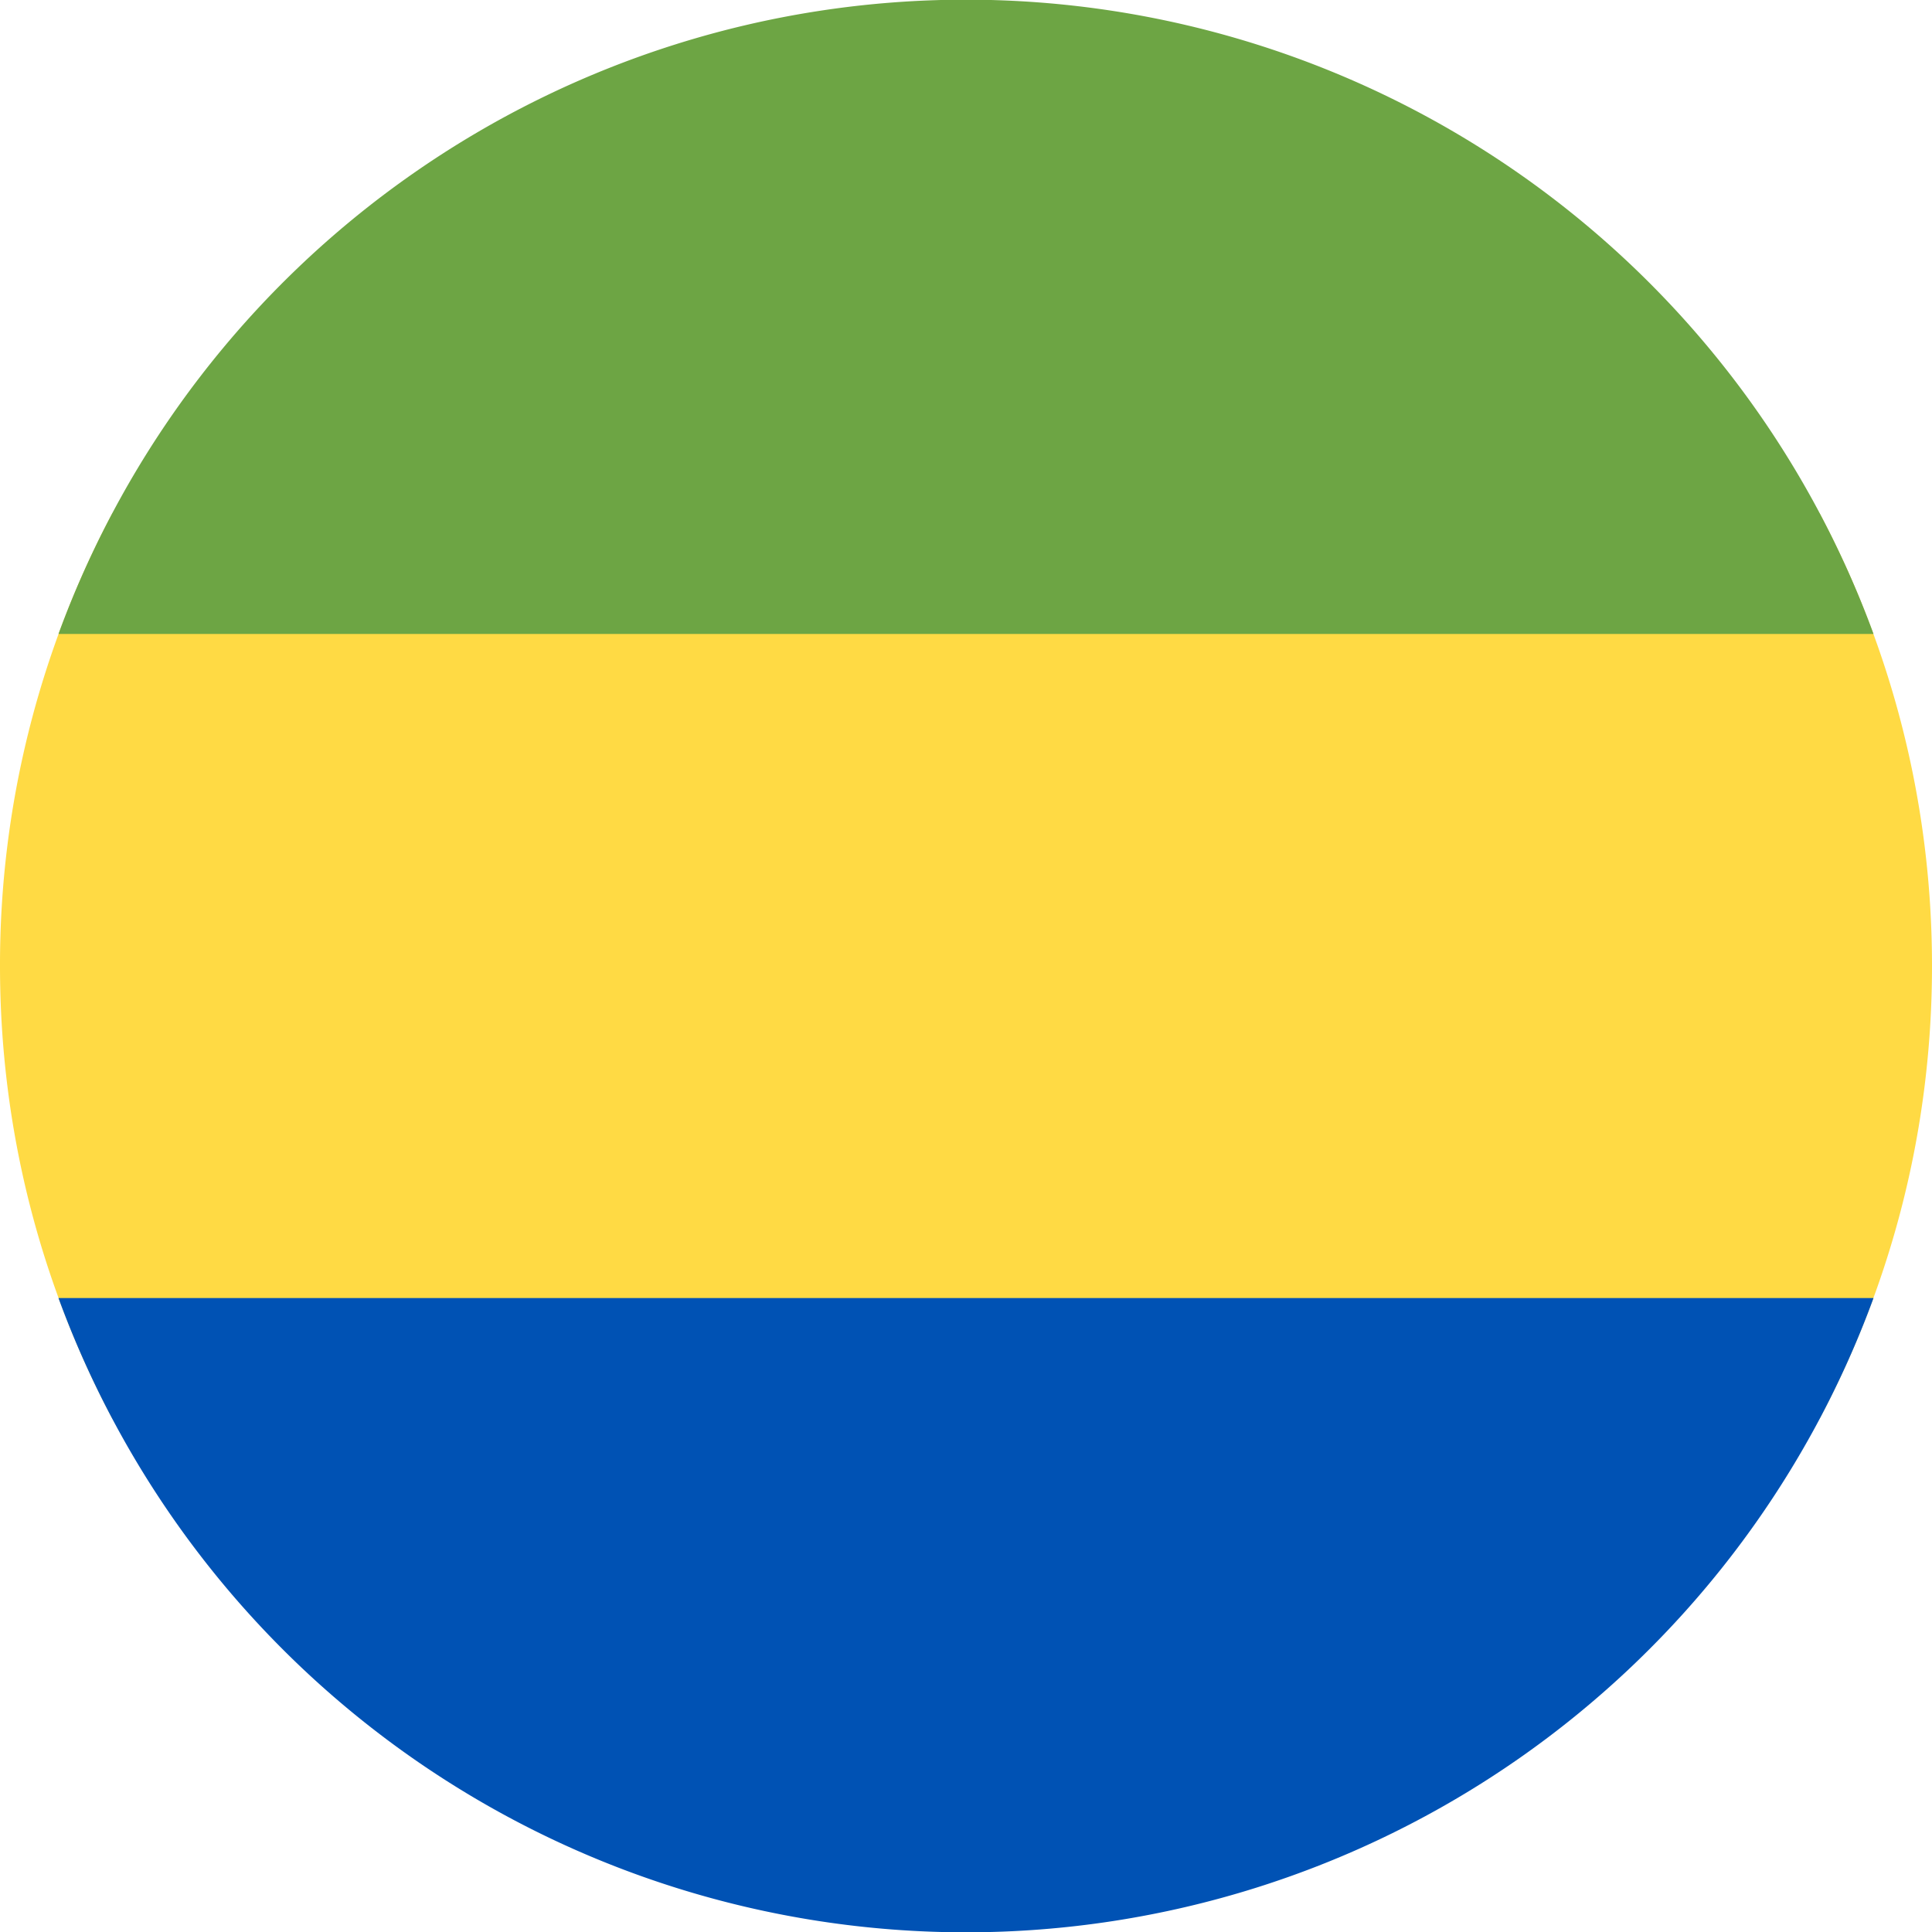<?xml version="1.0" encoding="UTF-8"?> <svg xmlns="http://www.w3.org/2000/svg" width="512" height="512" fill="none"><path fill="#FFDA44" d="M482.2 376c19-35.8 29.8-76.6 29.8-120s-10.8-84.2-29.8-120H29.8A255 255 0 0 0 0 256c0 43.4 10.8 84.2 29.8 120z"></path><path fill="#0052B4" d="M496.5 344a256.1 256.1 0 0 1-481 0z"></path><path fill="#6DA544" d="M496.5 168h-481a256.1 256.1 0 0 1 481 0"></path></svg> 